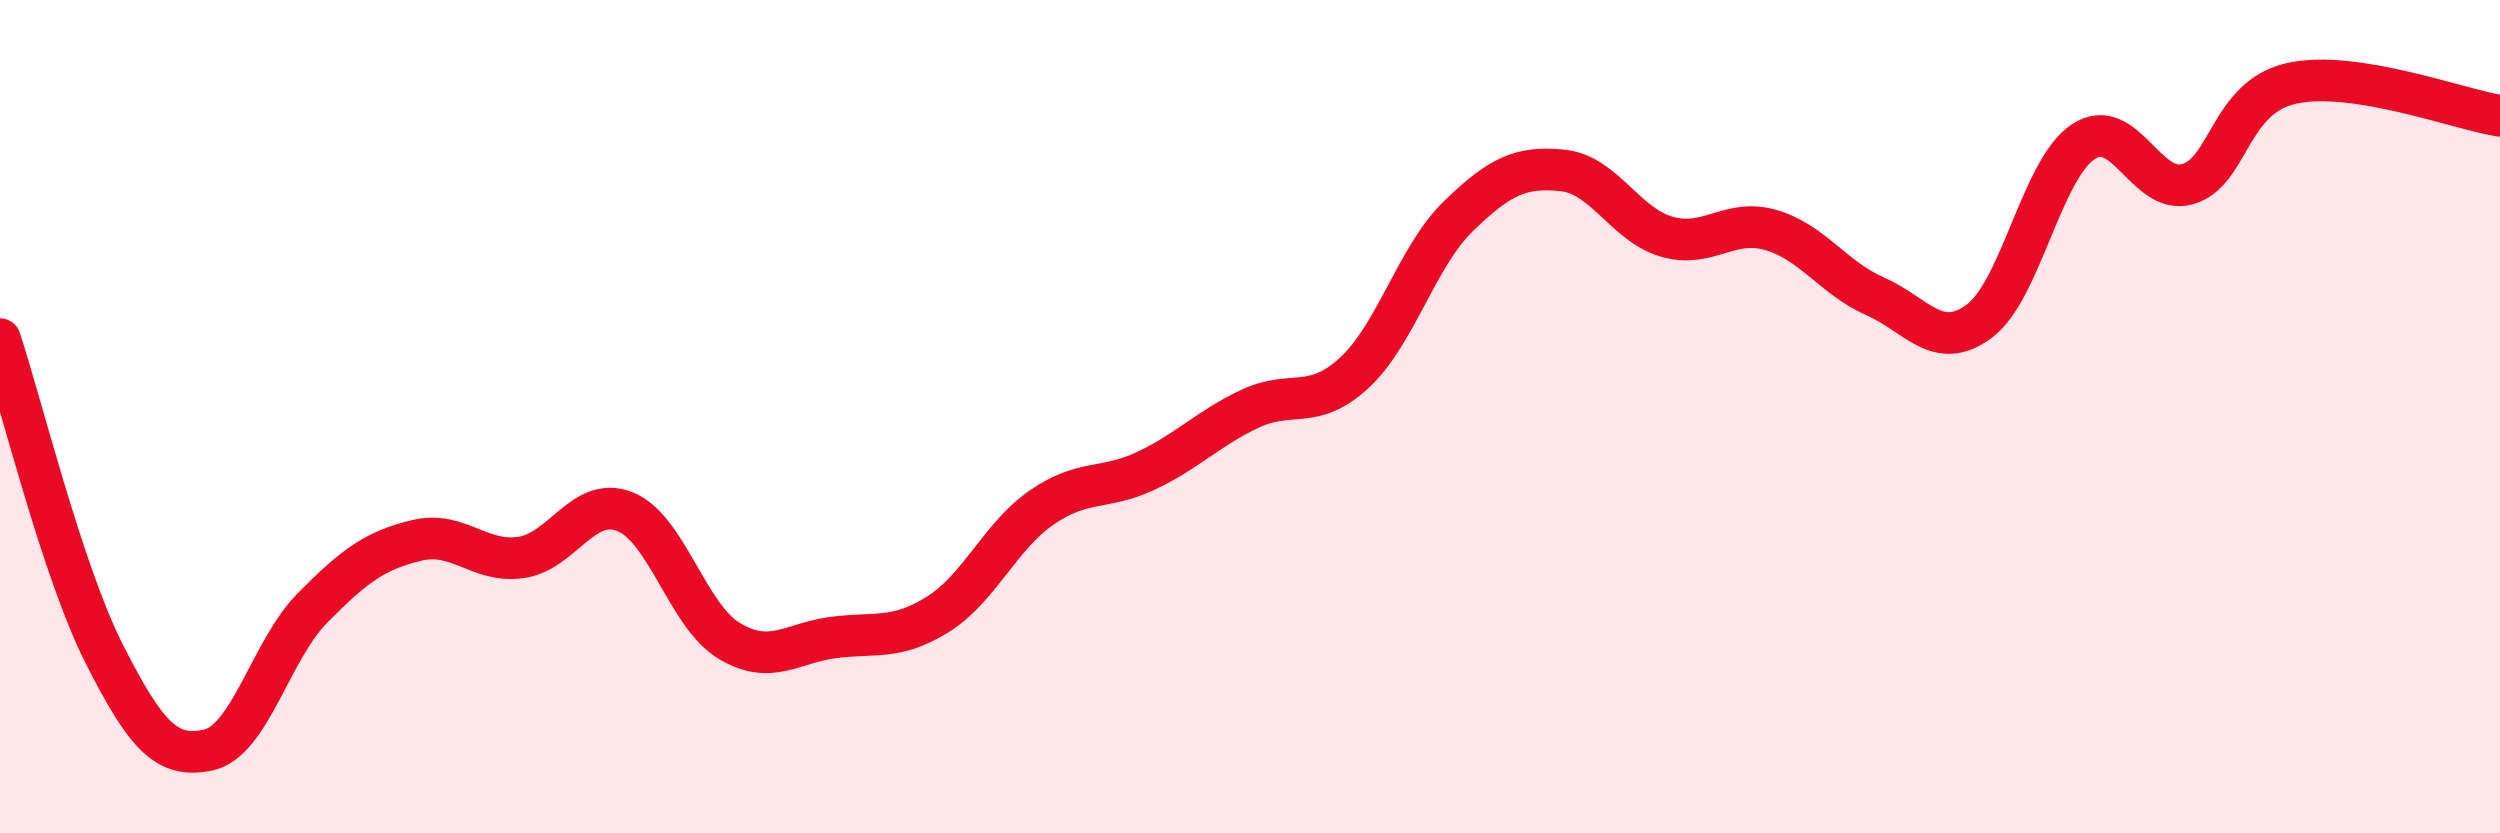 
    <svg width="60" height="20" viewBox="0 0 60 20" xmlns="http://www.w3.org/2000/svg">
      <path
        d="M 0,8.14 C 0.5,9.65 1.5,13.72 2.5,15.69 C 3.5,17.66 4,18.22 5,18 C 6,17.78 6.5,15.6 7.5,14.59 C 8.5,13.58 9,13.21 10,12.97 C 11,12.73 11.5,13.52 12.5,13.38 C 13.5,13.24 14,11.88 15,12.28 C 16,12.68 16.5,14.78 17.5,15.38 C 18.5,15.98 19,15.43 20,15.3 C 21,15.17 21.5,15.37 22.5,14.75 C 23.5,14.13 24,12.87 25,12.18 C 26,11.49 26.5,11.77 27.5,11.3 C 28.5,10.83 29,10.28 30,9.81 C 31,9.34 31.5,9.87 32.5,8.95 C 33.5,8.03 34,6.16 35,5.19 C 36,4.22 36.5,3.99 37.5,4.09 C 38.5,4.19 39,5.39 40,5.68 C 41,5.97 41.5,5.23 42.5,5.52 C 43.5,5.81 44,6.67 45,7.11 C 46,7.55 46.5,8.45 47.5,7.71 C 48.5,6.97 49,4.06 50,3.4 C 51,2.74 51.5,4.7 52.5,4.42 C 53.5,4.14 53.5,2.33 55,2 C 56.5,1.67 59,2.62 60,2.78L60 20L0 20Z"
        fill="#EB0A25"
        opacity="0.1"
        stroke-linecap="round"
        stroke-linejoin="round"
      />
      <path
        d="M 0,8.14 C 0.5,9.65 1.5,13.72 2.5,15.69 C 3.5,17.66 4,18.22 5,18 C 6,17.78 6.5,15.6 7.5,14.59 C 8.5,13.58 9,13.21 10,12.97 C 11,12.73 11.5,13.52 12.5,13.38 C 13.5,13.24 14,11.88 15,12.28 C 16,12.68 16.5,14.78 17.5,15.38 C 18.5,15.98 19,15.43 20,15.3 C 21,15.17 21.5,15.37 22.5,14.75 C 23.5,14.13 24,12.87 25,12.18 C 26,11.49 26.5,11.77 27.5,11.3 C 28.5,10.83 29,10.28 30,9.81 C 31,9.34 31.5,9.87 32.5,8.95 C 33.5,8.03 34,6.16 35,5.19 C 36,4.22 36.5,3.99 37.5,4.09 C 38.5,4.19 39,5.39 40,5.68 C 41,5.97 41.5,5.23 42.5,5.52 C 43.5,5.81 44,6.67 45,7.11 C 46,7.55 46.5,8.45 47.5,7.71 C 48.5,6.97 49,4.06 50,3.4 C 51,2.74 51.5,4.7 52.5,4.42 C 53.5,4.14 53.5,2.33 55,2 C 56.5,1.67 59,2.62 60,2.78"
        stroke="#EB0A25"
        stroke-width="1"
        fill="none"
        stroke-linecap="round"
        stroke-linejoin="round"
      />
    </svg>
  